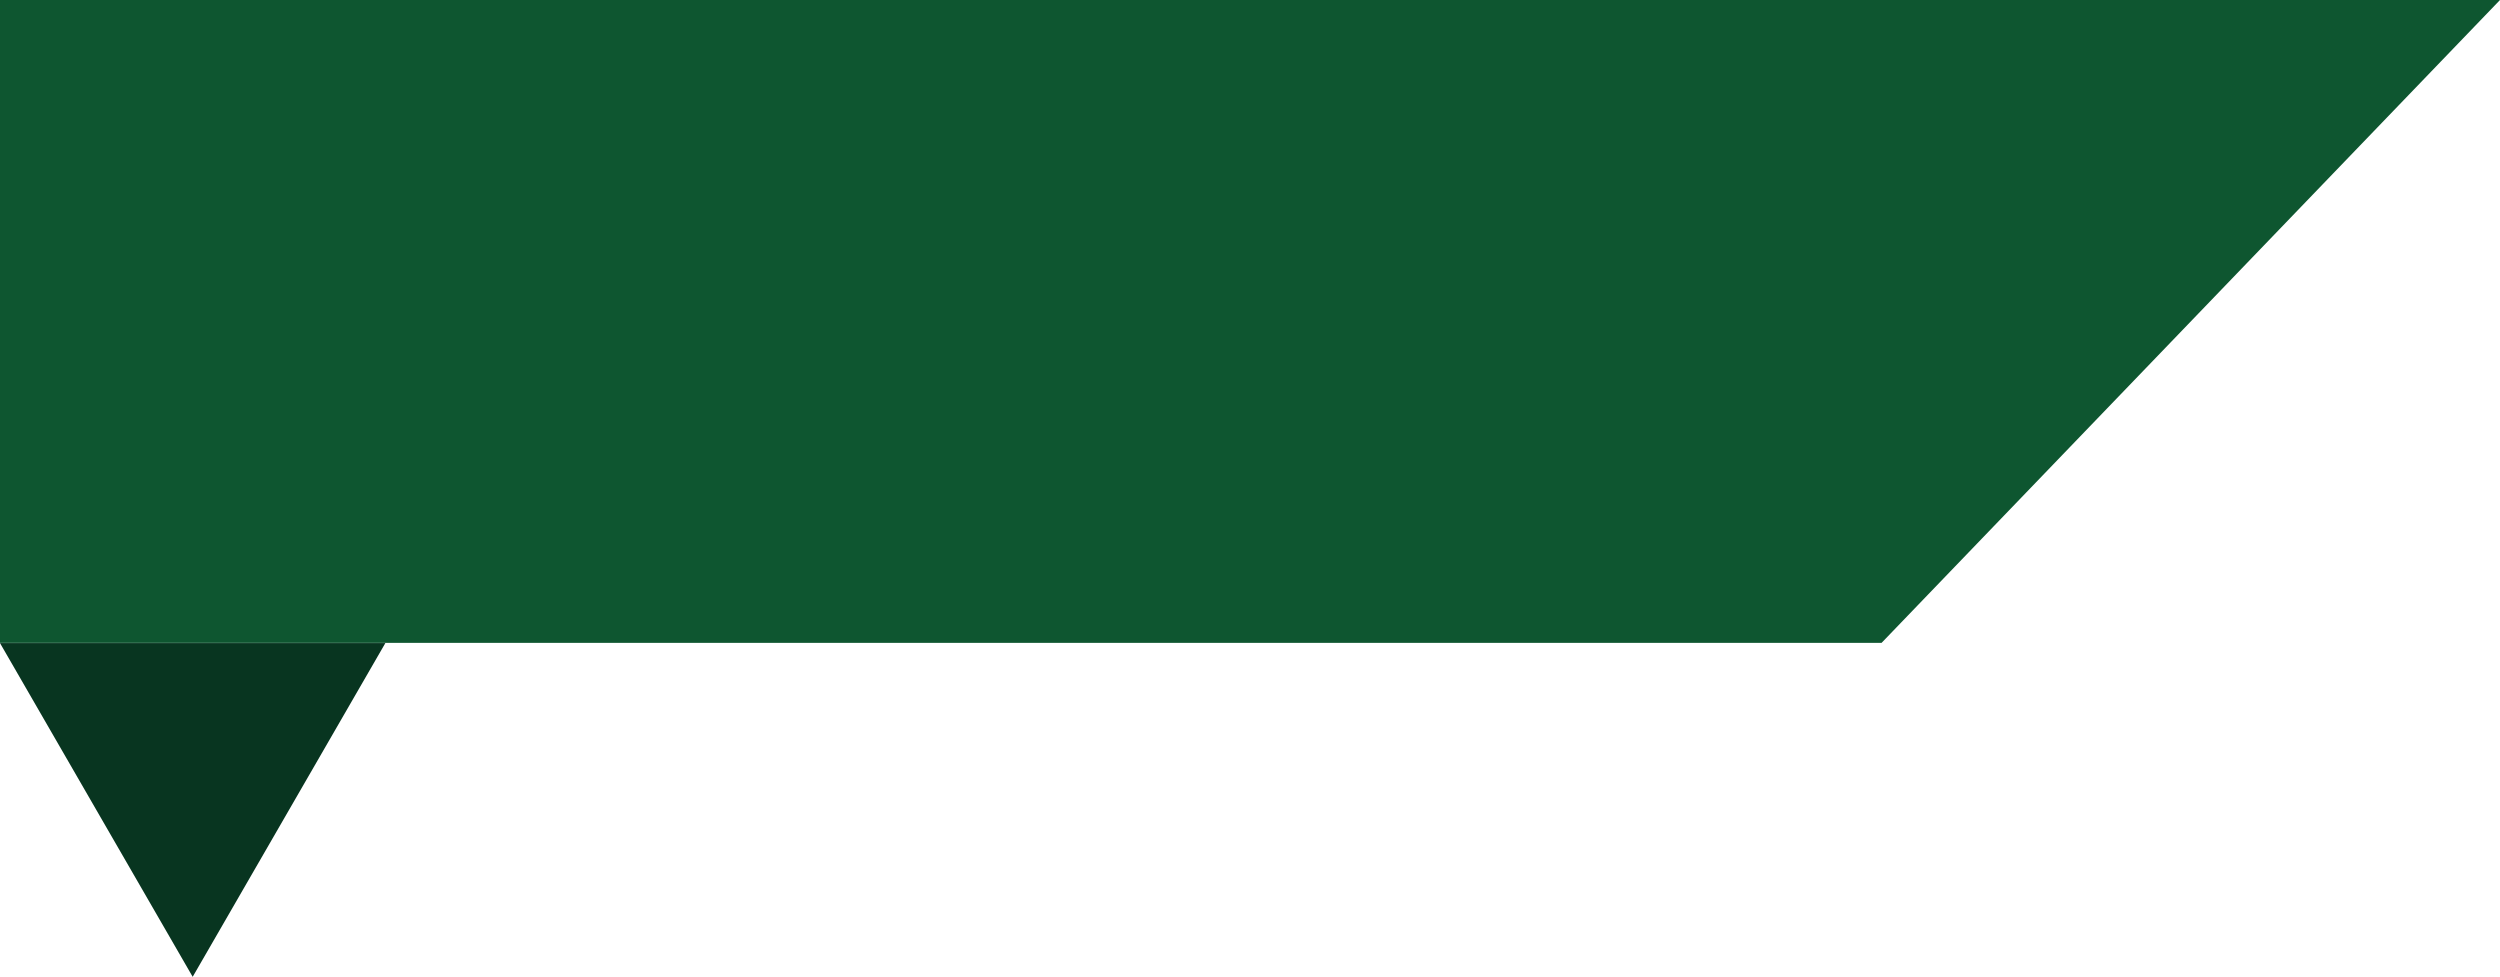 <?xml version="1.0" encoding="UTF-8"?>
<!-- Generator: Adobe Illustrator 23.0.2, SVG Export Plug-In . SVG Version: 6.00 Build 0)  -->
<svg xmlns="http://www.w3.org/2000/svg" xmlns:xlink="http://www.w3.org/1999/xlink" version="1.1" id="Layer_1" x="0px" y="0px" viewBox="0 0 350 136.754" xml:space="preserve">
<polygon fill="#083520" points="26.975,136.754 13.487,113.393 0,90.032 26.975,90.032 53.95,90.032 40.462,113.393 "></polygon>
<polygon fill="#0E5630" points="263.421,90 0,90 0,0 350,0 "></polygon>
</svg>
